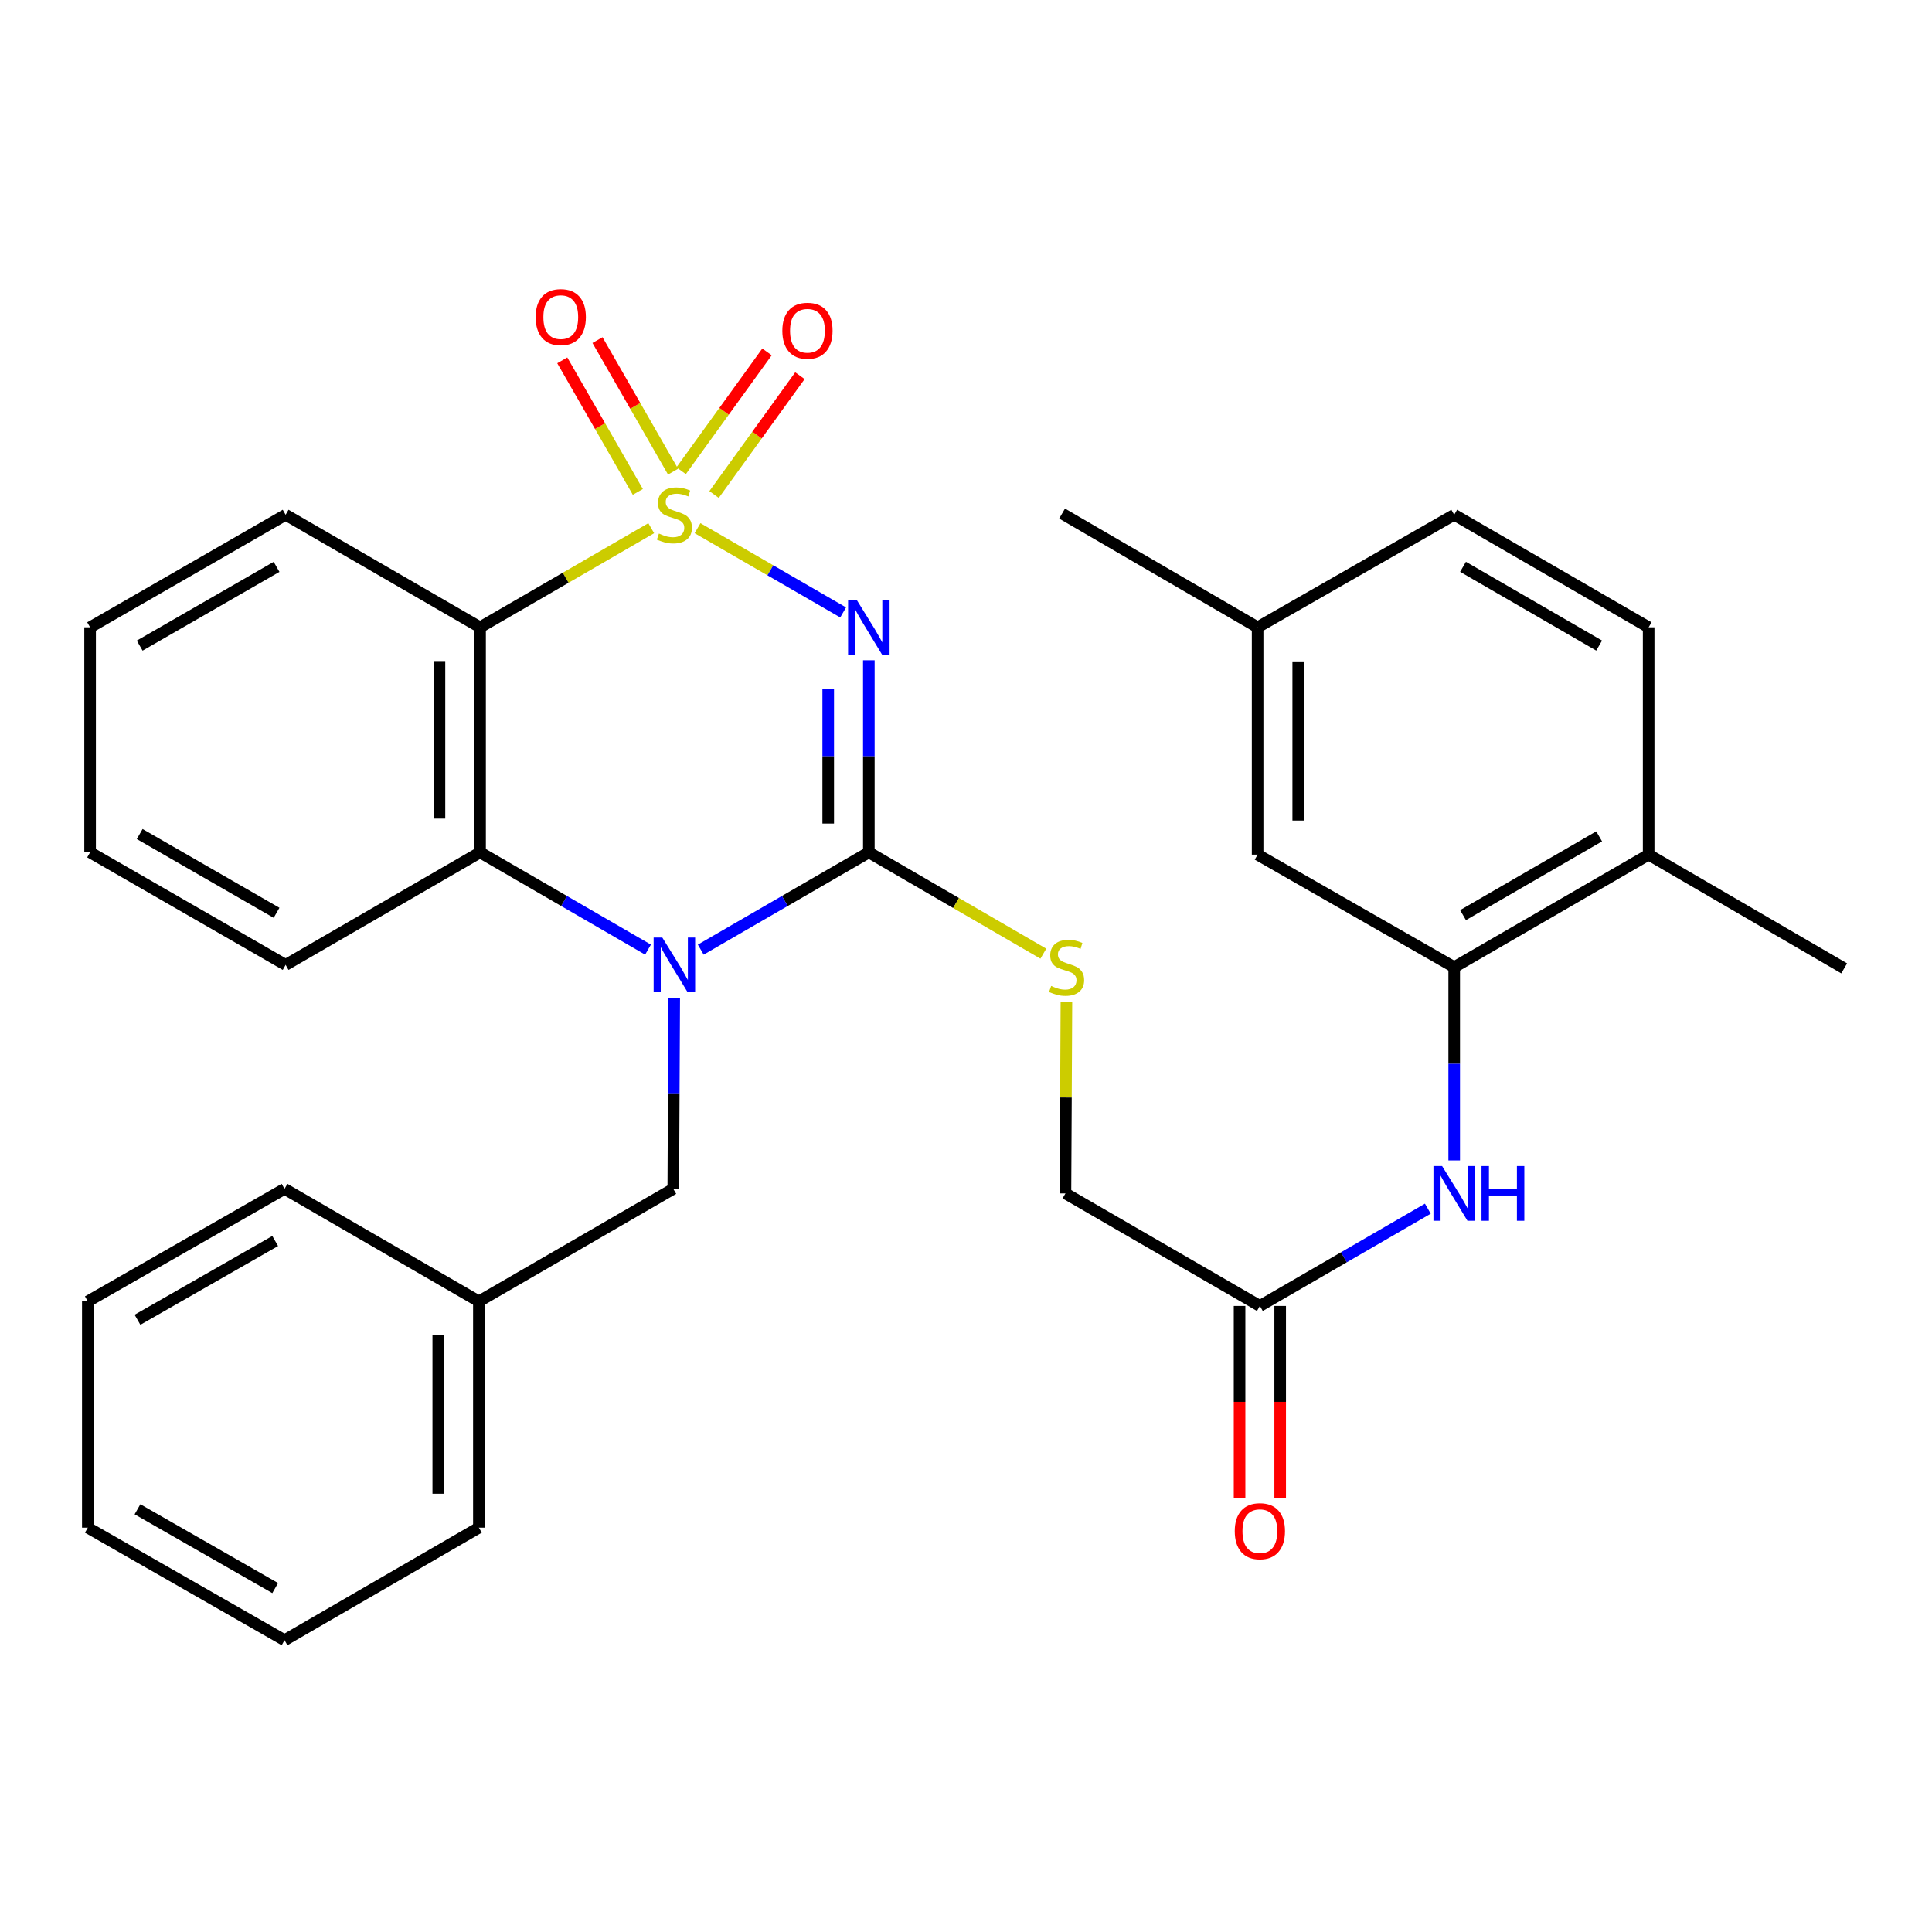 <?xml version='1.0' encoding='iso-8859-1'?>
<svg version='1.1' baseProfile='full'
              xmlns='http://www.w3.org/2000/svg'
                      xmlns:rdkit='http://www.rdkit.org/xml'
                      xmlns:xlink='http://www.w3.org/1999/xlink'
                  xml:space='preserve'
width='1000px' height='1000px' viewBox='0 0 1000 1000'>
<!-- END OF HEADER -->
<rect style='opacity:1.0;fill:#FFFFFF;stroke:none' width='1000' height='1000' x='0' y='0'> </rect>
<path class='bond-0' d='M 361.048,273.378 L 398.727,295.185' style='fill:none;fill-rule:evenodd;stroke:#CCCC00;stroke-width:6px;stroke-linecap:butt;stroke-linejoin:miter;stroke-opacity:1' />
<path class='bond-0' d='M 398.727,295.185 L 436.406,316.991' style='fill:none;fill-rule:evenodd;stroke:#0000FF;stroke-width:6px;stroke-linecap:butt;stroke-linejoin:miter;stroke-opacity:1' />
<path class='bond-3' d='M 337.075,273.382 L 292.781,299.036' style='fill:none;fill-rule:evenodd;stroke:#CCCC00;stroke-width:6px;stroke-linecap:butt;stroke-linejoin:miter;stroke-opacity:1' />
<path class='bond-3' d='M 292.781,299.036 L 248.486,324.689' style='fill:none;fill-rule:evenodd;stroke:#000000;stroke-width:6px;stroke-linecap:butt;stroke-linejoin:miter;stroke-opacity:1' />
<path class='bond-6' d='M 348.371,244.134 L 328.815,210.086' style='fill:none;fill-rule:evenodd;stroke:#CCCC00;stroke-width:6px;stroke-linecap:butt;stroke-linejoin:miter;stroke-opacity:1' />
<path class='bond-6' d='M 328.815,210.086 L 309.259,176.039' style='fill:none;fill-rule:evenodd;stroke:#FF0000;stroke-width:6px;stroke-linecap:butt;stroke-linejoin:miter;stroke-opacity:1' />
<path class='bond-6' d='M 330.14,254.605 L 310.584,220.558' style='fill:none;fill-rule:evenodd;stroke:#CCCC00;stroke-width:6px;stroke-linecap:butt;stroke-linejoin:miter;stroke-opacity:1' />
<path class='bond-6' d='M 310.584,220.558 L 291.028,186.511' style='fill:none;fill-rule:evenodd;stroke:#FF0000;stroke-width:6px;stroke-linecap:butt;stroke-linejoin:miter;stroke-opacity:1' />
<path class='bond-7' d='M 369.601,255.963 L 391.82,225.214' style='fill:none;fill-rule:evenodd;stroke:#CCCC00;stroke-width:6px;stroke-linecap:butt;stroke-linejoin:miter;stroke-opacity:1' />
<path class='bond-7' d='M 391.82,225.214 L 414.039,194.465' style='fill:none;fill-rule:evenodd;stroke:#FF0000;stroke-width:6px;stroke-linecap:butt;stroke-linejoin:miter;stroke-opacity:1' />
<path class='bond-7' d='M 352.561,243.65 L 374.779,212.901' style='fill:none;fill-rule:evenodd;stroke:#CCCC00;stroke-width:6px;stroke-linecap:butt;stroke-linejoin:miter;stroke-opacity:1' />
<path class='bond-7' d='M 374.779,212.901 L 396.998,182.152' style='fill:none;fill-rule:evenodd;stroke:#FF0000;stroke-width:6px;stroke-linecap:butt;stroke-linejoin:miter;stroke-opacity:1' />
<path class='bond-1' d='M 449.706,341.761 L 449.706,391.472' style='fill:none;fill-rule:evenodd;stroke:#0000FF;stroke-width:6px;stroke-linecap:butt;stroke-linejoin:miter;stroke-opacity:1' />
<path class='bond-1' d='M 449.706,391.472 L 449.706,441.184' style='fill:none;fill-rule:evenodd;stroke:#000000;stroke-width:6px;stroke-linecap:butt;stroke-linejoin:miter;stroke-opacity:1' />
<path class='bond-1' d='M 428.683,356.674 L 428.683,391.472' style='fill:none;fill-rule:evenodd;stroke:#0000FF;stroke-width:6px;stroke-linecap:butt;stroke-linejoin:miter;stroke-opacity:1' />
<path class='bond-1' d='M 428.683,391.472 L 428.683,426.27' style='fill:none;fill-rule:evenodd;stroke:#000000;stroke-width:6px;stroke-linecap:butt;stroke-linejoin:miter;stroke-opacity:1' />
<path class='bond-8' d='M 449.706,441.184 L 494.868,467.402' style='fill:none;fill-rule:evenodd;stroke:#000000;stroke-width:6px;stroke-linecap:butt;stroke-linejoin:miter;stroke-opacity:1' />
<path class='bond-8' d='M 494.868,467.402 L 540.03,493.621' style='fill:none;fill-rule:evenodd;stroke:#CCCC00;stroke-width:6px;stroke-linecap:butt;stroke-linejoin:miter;stroke-opacity:1' />
<path class='bond-31' d='M 449.706,441.184 L 406.207,466.358' style='fill:none;fill-rule:evenodd;stroke:#000000;stroke-width:6px;stroke-linecap:butt;stroke-linejoin:miter;stroke-opacity:1' />
<path class='bond-31' d='M 406.207,466.358 L 362.708,491.533' style='fill:none;fill-rule:evenodd;stroke:#0000FF;stroke-width:6px;stroke-linecap:butt;stroke-linejoin:miter;stroke-opacity:1' />
<path class='bond-2' d='M 335.415,491.528 L 291.951,466.356' style='fill:none;fill-rule:evenodd;stroke:#0000FF;stroke-width:6px;stroke-linecap:butt;stroke-linejoin:miter;stroke-opacity:1' />
<path class='bond-2' d='M 291.951,466.356 L 248.486,441.184' style='fill:none;fill-rule:evenodd;stroke:#000000;stroke-width:6px;stroke-linecap:butt;stroke-linejoin:miter;stroke-opacity:1' />
<path class='bond-10' d='M 348.977,516.489 L 348.733,565.921' style='fill:none;fill-rule:evenodd;stroke:#0000FF;stroke-width:6px;stroke-linecap:butt;stroke-linejoin:miter;stroke-opacity:1' />
<path class='bond-10' d='M 348.733,565.921 L 348.489,615.354' style='fill:none;fill-rule:evenodd;stroke:#000000;stroke-width:6px;stroke-linecap:butt;stroke-linejoin:miter;stroke-opacity:1' />
<path class='bond-4' d='M 248.486,324.689 L 248.486,441.184' style='fill:none;fill-rule:evenodd;stroke:#000000;stroke-width:6px;stroke-linecap:butt;stroke-linejoin:miter;stroke-opacity:1' />
<path class='bond-4' d='M 227.462,342.163 L 227.462,423.709' style='fill:none;fill-rule:evenodd;stroke:#000000;stroke-width:6px;stroke-linecap:butt;stroke-linejoin:miter;stroke-opacity:1' />
<path class='bond-18' d='M 248.486,324.689 L 147.84,266.441' style='fill:none;fill-rule:evenodd;stroke:#000000;stroke-width:6px;stroke-linecap:butt;stroke-linejoin:miter;stroke-opacity:1' />
<path class='bond-21' d='M 248.486,441.184 L 147.84,499.431' style='fill:none;fill-rule:evenodd;stroke:#000000;stroke-width:6px;stroke-linecap:butt;stroke-linejoin:miter;stroke-opacity:1' />
<path class='bond-5' d='M 752.694,500.611 L 752.694,550.618' style='fill:none;fill-rule:evenodd;stroke:#000000;stroke-width:6px;stroke-linecap:butt;stroke-linejoin:miter;stroke-opacity:1' />
<path class='bond-5' d='M 752.694,550.618 L 752.694,600.626' style='fill:none;fill-rule:evenodd;stroke:#0000FF;stroke-width:6px;stroke-linecap:butt;stroke-linejoin:miter;stroke-opacity:1' />
<path class='bond-12' d='M 752.694,500.611 L 853.339,442.363' style='fill:none;fill-rule:evenodd;stroke:#000000;stroke-width:6px;stroke-linecap:butt;stroke-linejoin:miter;stroke-opacity:1' />
<path class='bond-12' d='M 757.26,473.677 L 827.712,432.904' style='fill:none;fill-rule:evenodd;stroke:#000000;stroke-width:6px;stroke-linecap:butt;stroke-linejoin:miter;stroke-opacity:1' />
<path class='bond-13' d='M 752.694,500.611 L 650.939,442.363' style='fill:none;fill-rule:evenodd;stroke:#000000;stroke-width:6px;stroke-linecap:butt;stroke-linejoin:miter;stroke-opacity:1' />
<path class='bond-15' d='M 551.978,518.418 L 551.726,568.066' style='fill:none;fill-rule:evenodd;stroke:#CCCC00;stroke-width:6px;stroke-linecap:butt;stroke-linejoin:miter;stroke-opacity:1' />
<path class='bond-15' d='M 551.726,568.066 L 551.473,617.713' style='fill:none;fill-rule:evenodd;stroke:#000000;stroke-width:6px;stroke-linecap:butt;stroke-linejoin:miter;stroke-opacity:1' />
<path class='bond-9' d='M 739.048,625.615 L 695.578,650.788' style='fill:none;fill-rule:evenodd;stroke:#0000FF;stroke-width:6px;stroke-linecap:butt;stroke-linejoin:miter;stroke-opacity:1' />
<path class='bond-9' d='M 695.578,650.788 L 652.107,675.961' style='fill:none;fill-rule:evenodd;stroke:#000000;stroke-width:6px;stroke-linecap:butt;stroke-linejoin:miter;stroke-opacity:1' />
<path class='bond-19' d='M 348.489,615.354 L 247.867,673.601' style='fill:none;fill-rule:evenodd;stroke:#000000;stroke-width:6px;stroke-linecap:butt;stroke-linejoin:miter;stroke-opacity:1' />
<path class='bond-11' d='M 652.107,675.961 L 551.473,617.713' style='fill:none;fill-rule:evenodd;stroke:#000000;stroke-width:6px;stroke-linecap:butt;stroke-linejoin:miter;stroke-opacity:1' />
<path class='bond-14' d='M 641.595,675.961 L 641.595,725.592' style='fill:none;fill-rule:evenodd;stroke:#000000;stroke-width:6px;stroke-linecap:butt;stroke-linejoin:miter;stroke-opacity:1' />
<path class='bond-14' d='M 641.595,725.592 L 641.595,775.223' style='fill:none;fill-rule:evenodd;stroke:#FF0000;stroke-width:6px;stroke-linecap:butt;stroke-linejoin:miter;stroke-opacity:1' />
<path class='bond-14' d='M 662.619,675.961 L 662.619,725.592' style='fill:none;fill-rule:evenodd;stroke:#000000;stroke-width:6px;stroke-linecap:butt;stroke-linejoin:miter;stroke-opacity:1' />
<path class='bond-14' d='M 662.619,725.592 L 662.619,775.223' style='fill:none;fill-rule:evenodd;stroke:#FF0000;stroke-width:6px;stroke-linecap:butt;stroke-linejoin:miter;stroke-opacity:1' />
<path class='bond-16' d='M 853.339,442.363 L 853.339,324.689' style='fill:none;fill-rule:evenodd;stroke:#000000;stroke-width:6px;stroke-linecap:butt;stroke-linejoin:miter;stroke-opacity:1' />
<path class='bond-22' d='M 853.339,442.363 L 954.545,501.23' style='fill:none;fill-rule:evenodd;stroke:#000000;stroke-width:6px;stroke-linecap:butt;stroke-linejoin:miter;stroke-opacity:1' />
<path class='bond-17' d='M 650.939,442.363 L 650.939,324.689' style='fill:none;fill-rule:evenodd;stroke:#000000;stroke-width:6px;stroke-linecap:butt;stroke-linejoin:miter;stroke-opacity:1' />
<path class='bond-17' d='M 671.963,424.712 L 671.963,342.34' style='fill:none;fill-rule:evenodd;stroke:#000000;stroke-width:6px;stroke-linecap:butt;stroke-linejoin:miter;stroke-opacity:1' />
<path class='bond-34' d='M 853.339,324.689 L 752.694,266.441' style='fill:none;fill-rule:evenodd;stroke:#000000;stroke-width:6px;stroke-linecap:butt;stroke-linejoin:miter;stroke-opacity:1' />
<path class='bond-34' d='M 827.712,334.148 L 757.26,293.374' style='fill:none;fill-rule:evenodd;stroke:#000000;stroke-width:6px;stroke-linecap:butt;stroke-linejoin:miter;stroke-opacity:1' />
<path class='bond-20' d='M 650.939,324.689 L 752.694,266.441' style='fill:none;fill-rule:evenodd;stroke:#000000;stroke-width:6px;stroke-linecap:butt;stroke-linejoin:miter;stroke-opacity:1' />
<path class='bond-23' d='M 650.939,324.689 L 549.733,265.822' style='fill:none;fill-rule:evenodd;stroke:#000000;stroke-width:6px;stroke-linecap:butt;stroke-linejoin:miter;stroke-opacity:1' />
<path class='bond-26' d='M 147.84,266.441 L 46.634,324.689' style='fill:none;fill-rule:evenodd;stroke:#000000;stroke-width:6px;stroke-linecap:butt;stroke-linejoin:miter;stroke-opacity:1' />
<path class='bond-26' d='M 143.146,293.4 L 72.302,334.173' style='fill:none;fill-rule:evenodd;stroke:#000000;stroke-width:6px;stroke-linecap:butt;stroke-linejoin:miter;stroke-opacity:1' />
<path class='bond-24' d='M 247.867,673.601 L 247.867,790.715' style='fill:none;fill-rule:evenodd;stroke:#000000;stroke-width:6px;stroke-linecap:butt;stroke-linejoin:miter;stroke-opacity:1' />
<path class='bond-24' d='M 226.843,691.168 L 226.843,773.148' style='fill:none;fill-rule:evenodd;stroke:#000000;stroke-width:6px;stroke-linecap:butt;stroke-linejoin:miter;stroke-opacity:1' />
<path class='bond-25' d='M 247.867,673.601 L 147.268,615.354' style='fill:none;fill-rule:evenodd;stroke:#000000;stroke-width:6px;stroke-linecap:butt;stroke-linejoin:miter;stroke-opacity:1' />
<path class='bond-32' d='M 147.84,499.431 L 46.634,441.184' style='fill:none;fill-rule:evenodd;stroke:#000000;stroke-width:6px;stroke-linecap:butt;stroke-linejoin:miter;stroke-opacity:1' />
<path class='bond-32' d='M 143.146,472.473 L 72.302,431.699' style='fill:none;fill-rule:evenodd;stroke:#000000;stroke-width:6px;stroke-linecap:butt;stroke-linejoin:miter;stroke-opacity:1' />
<path class='bond-29' d='M 247.867,790.715 L 147.268,848.963' style='fill:none;fill-rule:evenodd;stroke:#000000;stroke-width:6px;stroke-linecap:butt;stroke-linejoin:miter;stroke-opacity:1' />
<path class='bond-28' d='M 147.268,615.354 L 45.455,673.601' style='fill:none;fill-rule:evenodd;stroke:#000000;stroke-width:6px;stroke-linecap:butt;stroke-linejoin:miter;stroke-opacity:1' />
<path class='bond-28' d='M 142.436,642.339 L 71.166,683.113' style='fill:none;fill-rule:evenodd;stroke:#000000;stroke-width:6px;stroke-linecap:butt;stroke-linejoin:miter;stroke-opacity:1' />
<path class='bond-27' d='M 46.634,324.689 L 46.634,441.184' style='fill:none;fill-rule:evenodd;stroke:#000000;stroke-width:6px;stroke-linecap:butt;stroke-linejoin:miter;stroke-opacity:1' />
<path class='bond-30' d='M 45.455,673.601 L 45.455,790.715' style='fill:none;fill-rule:evenodd;stroke:#000000;stroke-width:6px;stroke-linecap:butt;stroke-linejoin:miter;stroke-opacity:1' />
<path class='bond-33' d='M 147.268,848.963 L 45.455,790.715' style='fill:none;fill-rule:evenodd;stroke:#000000;stroke-width:6px;stroke-linecap:butt;stroke-linejoin:miter;stroke-opacity:1' />
<path class='bond-33' d='M 142.436,821.977 L 71.166,781.204' style='fill:none;fill-rule:evenodd;stroke:#000000;stroke-width:6px;stroke-linecap:butt;stroke-linejoin:miter;stroke-opacity:1' />
<path  class='atom-0' d='M 341.061 276.161
Q 341.381 276.281, 342.701 276.841
Q 344.021 277.401, 345.461 277.761
Q 346.941 278.081, 348.381 278.081
Q 351.061 278.081, 352.621 276.801
Q 354.181 275.481, 354.181 273.201
Q 354.181 271.641, 353.381 270.681
Q 352.621 269.721, 351.421 269.201
Q 350.221 268.681, 348.221 268.081
Q 345.701 267.321, 344.181 266.601
Q 342.701 265.881, 341.621 264.361
Q 340.581 262.841, 340.581 260.281
Q 340.581 256.721, 342.981 254.521
Q 345.421 252.321, 350.221 252.321
Q 353.501 252.321, 357.221 253.881
L 356.301 256.961
Q 352.901 255.561, 350.341 255.561
Q 347.581 255.561, 346.061 256.721
Q 344.541 257.841, 344.581 259.801
Q 344.581 261.321, 345.341 262.241
Q 346.141 263.161, 347.261 263.681
Q 348.421 264.201, 350.341 264.801
Q 352.901 265.601, 354.421 266.401
Q 355.941 267.201, 357.021 268.841
Q 358.141 270.441, 358.141 273.201
Q 358.141 277.121, 355.501 279.241
Q 352.901 281.321, 348.541 281.321
Q 346.021 281.321, 344.101 280.761
Q 342.221 280.241, 339.981 279.321
L 341.061 276.161
' fill='#CCCC00'/>
<path  class='atom-1' d='M 443.446 310.529
L 452.726 325.529
Q 453.646 327.009, 455.126 329.689
Q 456.606 332.369, 456.686 332.529
L 456.686 310.529
L 460.446 310.529
L 460.446 338.849
L 456.566 338.849
L 446.606 322.449
Q 445.446 320.529, 444.206 318.329
Q 443.006 316.129, 442.646 315.449
L 442.646 338.849
L 438.966 338.849
L 438.966 310.529
L 443.446 310.529
' fill='#0000FF'/>
<path  class='atom-3' d='M 342.801 485.271
L 352.081 500.271
Q 353.001 501.751, 354.481 504.431
Q 355.961 507.111, 356.041 507.271
L 356.041 485.271
L 359.801 485.271
L 359.801 513.591
L 355.921 513.591
L 345.961 497.191
Q 344.801 495.271, 343.561 493.071
Q 342.361 490.871, 342.001 490.191
L 342.001 513.591
L 338.321 513.591
L 338.321 485.271
L 342.801 485.271
' fill='#0000FF'/>
<path  class='atom-7' d='M 277.253 164.135
Q 277.253 157.335, 280.613 153.535
Q 283.973 149.735, 290.253 149.735
Q 296.533 149.735, 299.893 153.535
Q 303.253 157.335, 303.253 164.135
Q 303.253 171.015, 299.853 174.935
Q 296.453 178.815, 290.253 178.815
Q 284.013 178.815, 280.613 174.935
Q 277.253 171.055, 277.253 164.135
M 290.253 175.615
Q 294.573 175.615, 296.893 172.735
Q 299.253 169.815, 299.253 164.135
Q 299.253 158.575, 296.893 155.775
Q 294.573 152.935, 290.253 152.935
Q 285.933 152.935, 283.573 155.735
Q 281.253 158.535, 281.253 164.135
Q 281.253 169.855, 283.573 172.735
Q 285.933 175.615, 290.253 175.615
' fill='#FF0000'/>
<path  class='atom-8' d='M 404.937 171.202
Q 404.937 164.402, 408.297 160.602
Q 411.657 156.802, 417.937 156.802
Q 424.217 156.802, 427.577 160.602
Q 430.937 164.402, 430.937 171.202
Q 430.937 178.082, 427.537 182.002
Q 424.137 185.882, 417.937 185.882
Q 411.697 185.882, 408.297 182.002
Q 404.937 178.122, 404.937 171.202
M 417.937 182.682
Q 422.257 182.682, 424.577 179.802
Q 426.937 176.882, 426.937 171.202
Q 426.937 165.642, 424.577 162.842
Q 422.257 160.002, 417.937 160.002
Q 413.617 160.002, 411.257 162.802
Q 408.937 165.602, 408.937 171.202
Q 408.937 176.922, 411.257 179.802
Q 413.617 182.682, 417.937 182.682
' fill='#FF0000'/>
<path  class='atom-9' d='M 544.069 510.331
Q 544.389 510.451, 545.709 511.011
Q 547.029 511.571, 548.469 511.931
Q 549.949 512.251, 551.389 512.251
Q 554.069 512.251, 555.629 510.971
Q 557.189 509.651, 557.189 507.371
Q 557.189 505.811, 556.389 504.851
Q 555.629 503.891, 554.429 503.371
Q 553.229 502.851, 551.229 502.251
Q 548.709 501.491, 547.189 500.771
Q 545.709 500.051, 544.629 498.531
Q 543.589 497.011, 543.589 494.451
Q 543.589 490.891, 545.989 488.691
Q 548.429 486.491, 553.229 486.491
Q 556.509 486.491, 560.229 488.051
L 559.309 491.131
Q 555.909 489.731, 553.349 489.731
Q 550.589 489.731, 549.069 490.891
Q 547.549 492.011, 547.589 493.971
Q 547.589 495.491, 548.349 496.411
Q 549.149 497.331, 550.269 497.851
Q 551.429 498.371, 553.349 498.971
Q 555.909 499.771, 557.429 500.571
Q 558.949 501.371, 560.029 503.011
Q 561.149 504.611, 561.149 507.371
Q 561.149 511.291, 558.509 513.411
Q 555.909 515.491, 551.549 515.491
Q 549.029 515.491, 547.109 514.931
Q 545.229 514.411, 542.989 513.491
L 544.069 510.331
' fill='#CCCC00'/>
<path  class='atom-10' d='M 746.434 603.553
L 755.714 618.553
Q 756.634 620.033, 758.114 622.713
Q 759.594 625.393, 759.674 625.553
L 759.674 603.553
L 763.434 603.553
L 763.434 631.873
L 759.554 631.873
L 749.594 615.473
Q 748.434 613.553, 747.194 611.353
Q 745.994 609.153, 745.634 608.473
L 745.634 631.873
L 741.954 631.873
L 741.954 603.553
L 746.434 603.553
' fill='#0000FF'/>
<path  class='atom-10' d='M 766.834 603.553
L 770.674 603.553
L 770.674 615.593
L 785.154 615.593
L 785.154 603.553
L 788.994 603.553
L 788.994 631.873
L 785.154 631.873
L 785.154 618.793
L 770.674 618.793
L 770.674 631.873
L 766.834 631.873
L 766.834 603.553
' fill='#0000FF'/>
<path  class='atom-15' d='M 639.107 792.536
Q 639.107 785.736, 642.467 781.936
Q 645.827 778.136, 652.107 778.136
Q 658.387 778.136, 661.747 781.936
Q 665.107 785.736, 665.107 792.536
Q 665.107 799.416, 661.707 803.336
Q 658.307 807.216, 652.107 807.216
Q 645.867 807.216, 642.467 803.336
Q 639.107 799.456, 639.107 792.536
M 652.107 804.016
Q 656.427 804.016, 658.747 801.136
Q 661.107 798.216, 661.107 792.536
Q 661.107 786.976, 658.747 784.176
Q 656.427 781.336, 652.107 781.336
Q 647.787 781.336, 645.427 784.136
Q 643.107 786.936, 643.107 792.536
Q 643.107 798.256, 645.427 801.136
Q 647.787 804.016, 652.107 804.016
' fill='#FF0000'/>
</svg>
